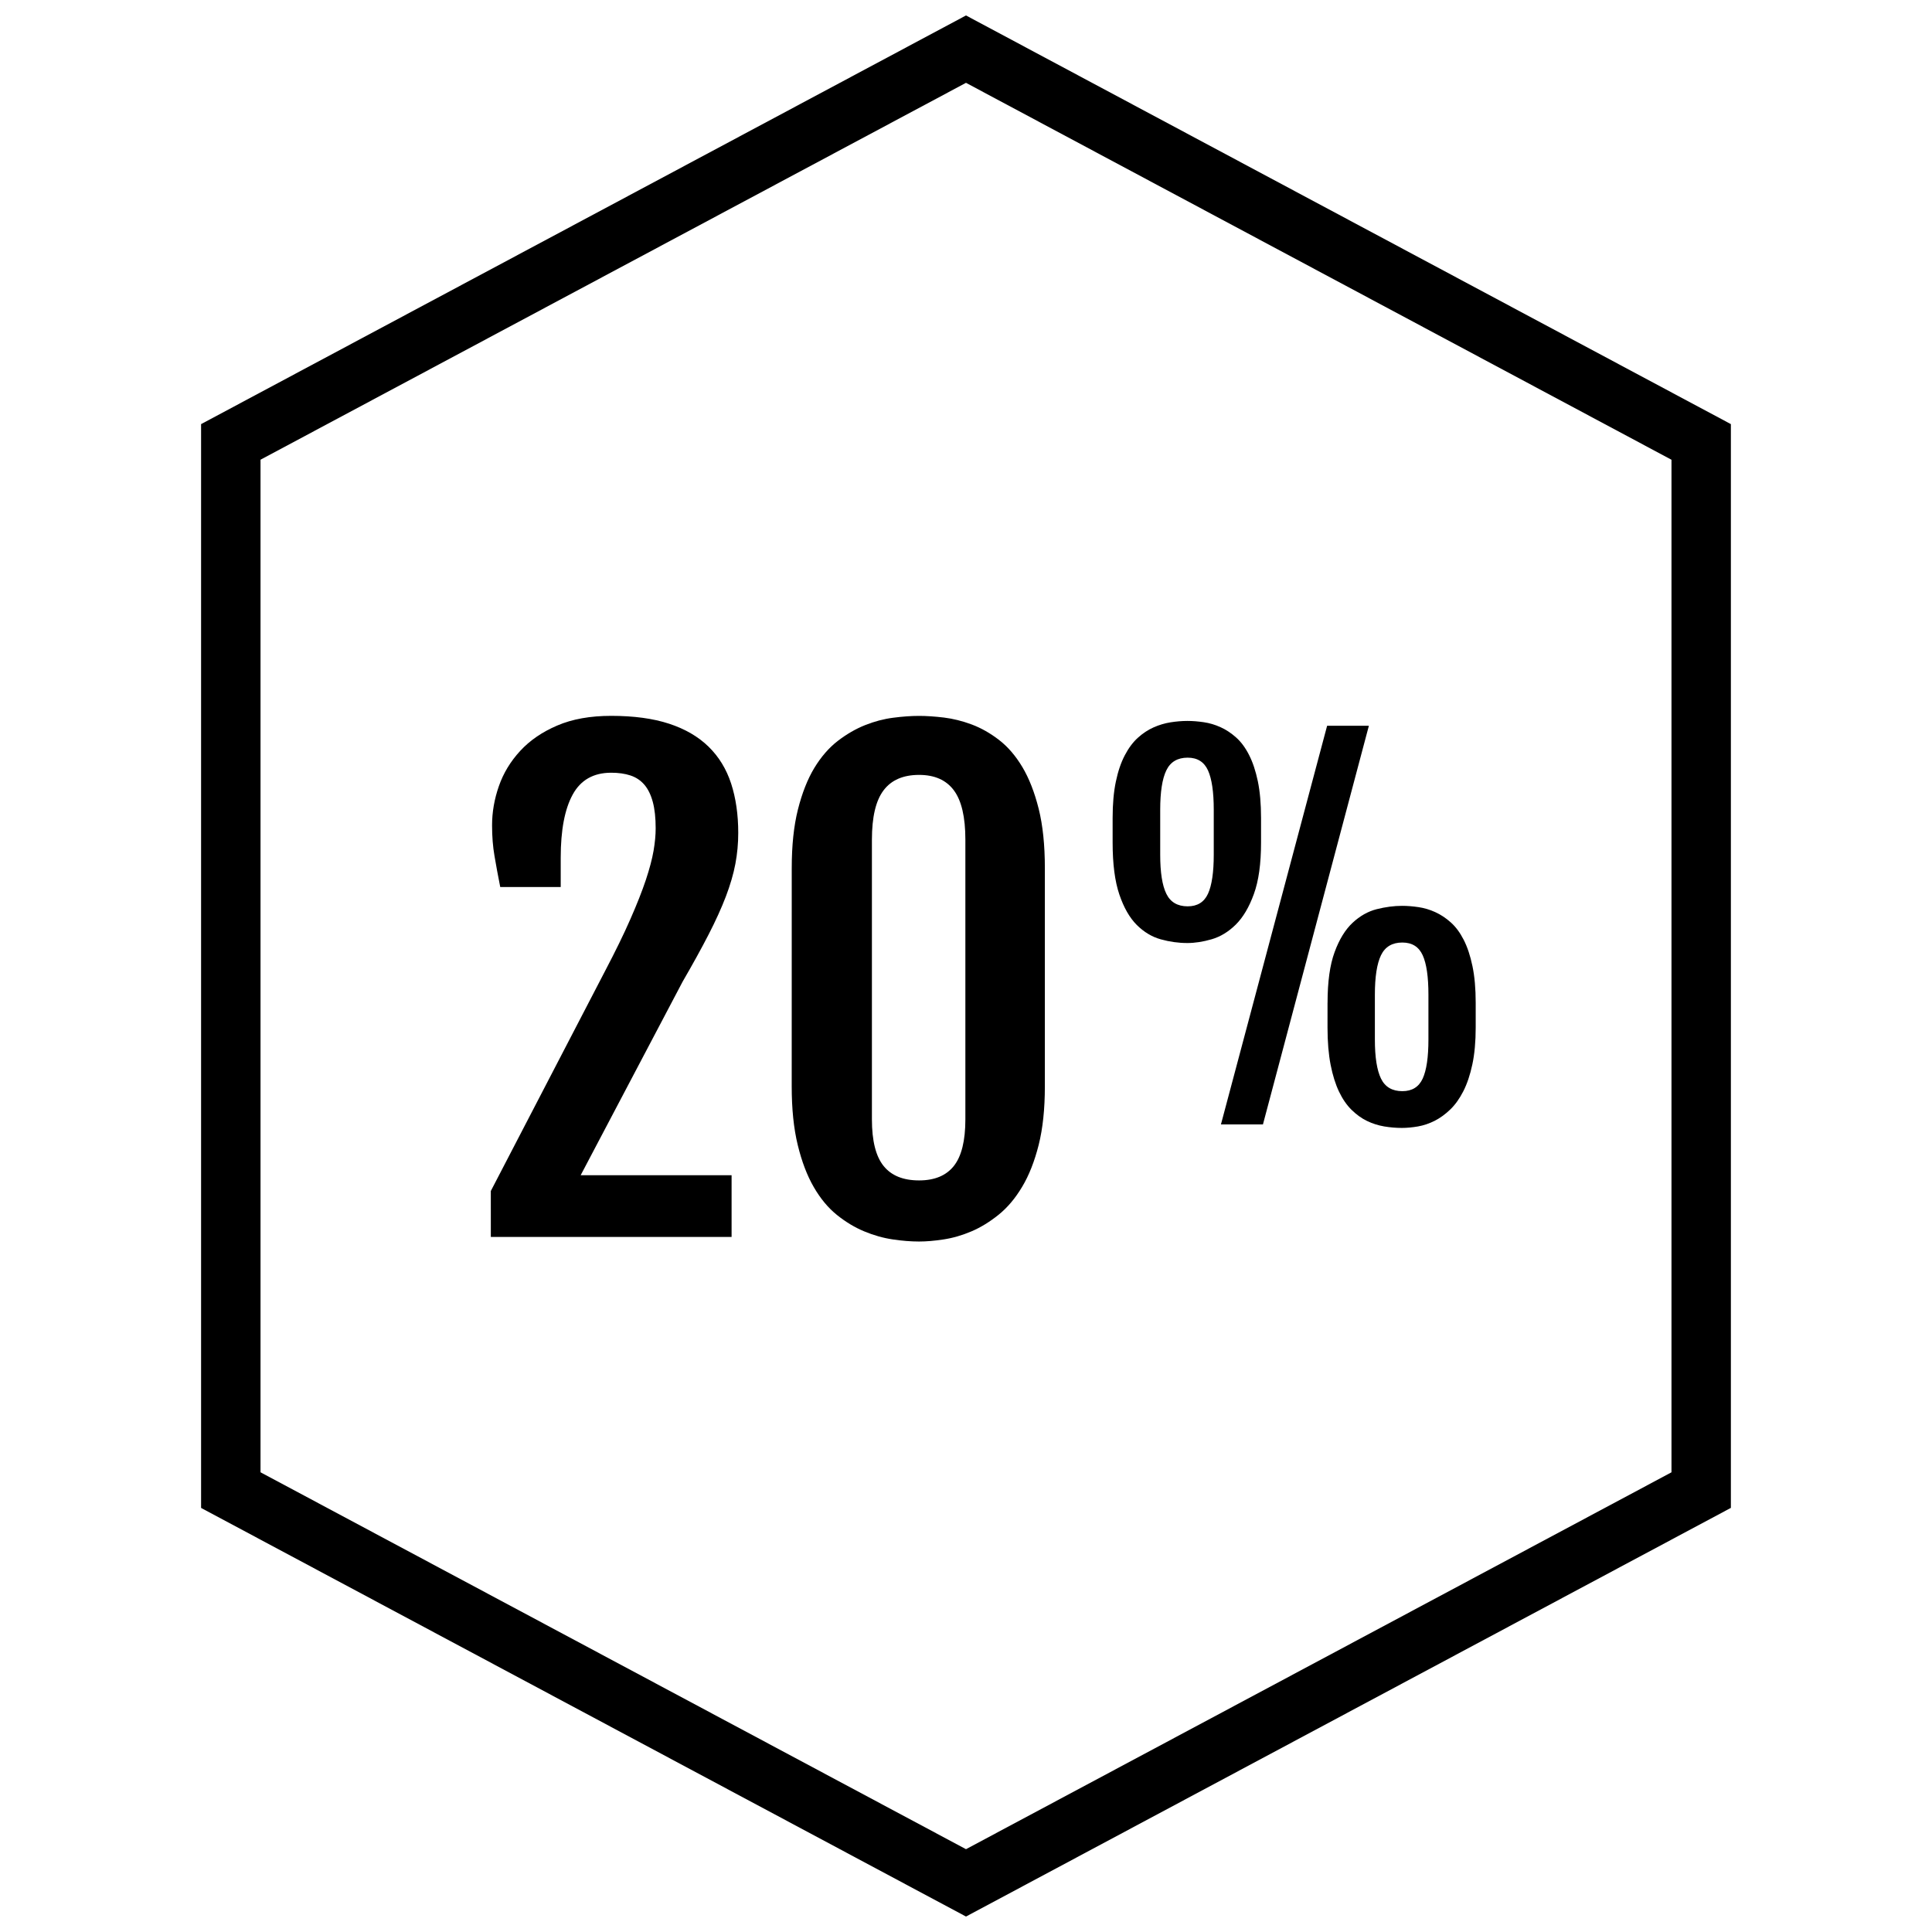 <?xml version="1.0" encoding="UTF-8"?>
<!-- Uploaded to: SVG Repo, www.svgrepo.com, Generator: SVG Repo Mixer Tools -->
<svg width="800px" height="800px" version="1.1" viewBox="144 144 512 512" xmlns="http://www.w3.org/2000/svg">
 <defs>
  <clipPath id="a">
   <path d="m197 148.09h406v503.81h-406z"/>
  </clipPath>
 </defs>
 <g clip-path="url(#a)">
  <path d="m400 165.95 186.96 99.887v268.34l-186.96 99.875-186.96-99.883v-268.34l186.96-99.879m0-17.855-202.71 108.3v287.22l202.71 108.29 202.7-108.3v-287.21z"/>
 </g>
 <path d="m274.07 459.63 30.219-58.184c2.777-5.289 5.039-9.91 6.769-13.871 1.738-3.953 3.102-7.406 4.094-10.375 0.984-2.969 1.668-5.543 2.047-7.731 0.371-2.188 0.559-4.164 0.559-5.934 0-2.777-0.25-5.109-0.762-7.016-0.512-1.891-1.258-3.426-2.242-4.566-0.992-1.148-2.219-1.969-3.691-2.449-1.473-0.488-3.164-0.723-5.086-0.723-4.707 0-8.109 1.938-10.219 5.809-2.117 3.871-3.164 9.445-3.164 16.711v7.769h-16.027c-0.59-2.992-1.102-5.731-1.52-8.219-0.434-2.481-0.645-5.188-0.645-8.133 0-3.473 0.598-6.934 1.801-10.375 1.195-3.449 3.086-6.559 5.652-9.344 2.559-2.777 5.832-5.023 9.816-6.723 3.984-1.715 8.746-2.566 14.305-2.566 5.984 0 11.098 0.691 15.352 2.086 4.242 1.395 7.731 3.426 10.453 6.086 2.731 2.676 4.723 5.934 5.977 9.777 1.25 3.848 1.883 8.203 1.883 13.066 0 2.777-0.25 5.519-0.762 8.219-0.512 2.699-1.355 5.582-2.527 8.66-1.172 3.07-2.699 6.414-4.566 10.051-1.867 3.637-4.164 7.801-6.887 12.5l-27.016 51.293h39.996v16.352h-63.805z"/>
 <path d="m353.82 374.04c0-5.984 0.543-11.156 1.637-15.508 1.102-4.359 2.543-8.023 4.328-10.988 1.793-2.961 3.863-5.352 6.211-7.172 2.356-1.812 4.769-3.211 7.258-4.203 2.488-0.992 4.969-1.645 7.453-1.961 2.481-0.324 4.762-0.488 6.848-0.488 1.977 0 4.18 0.148 6.613 0.441 2.434 0.301 4.887 0.914 7.375 1.844 2.488 0.938 4.887 2.297 7.219 4.094 2.32 1.793 4.383 4.18 6.172 7.172 1.785 2.992 3.227 6.684 4.328 11.059 1.094 4.383 1.637 9.621 1.637 15.703v57.867c0 5.984-0.543 11.156-1.637 15.508-1.102 4.359-2.551 8.055-4.375 11.098-1.812 3.047-3.898 5.519-6.25 7.414-2.356 1.891-4.754 3.371-7.211 4.41-2.457 1.047-4.902 1.754-7.336 2.125-2.441 0.379-4.613 0.559-6.535 0.559-2.133 0-4.457-0.18-6.977-0.559-2.512-0.371-5.023-1.078-7.535-2.125-2.512-1.039-4.93-2.496-7.258-4.367-2.32-1.867-4.367-4.328-6.125-7.375-1.77-3.047-3.18-6.754-4.25-11.148-1.07-4.375-1.598-9.566-1.598-15.547zm21.246 66.598c0 5.668 1.023 9.777 3.086 12.344 2.062 2.566 5.195 3.84 9.414 3.84 4.109 0 7.188-1.273 9.219-3.84 2.031-2.566 3.047-6.684 3.047-12.344v-74.129c0-5.984-1.016-10.336-3.047-13.059-2.031-2.731-5.102-4.094-9.219-4.094-4.219 0-7.359 1.363-9.414 4.094-2.062 2.723-3.086 7.078-3.086 13.059z"/>
 <path d="m458.63 393.91c-2.332 0-4.66-0.324-7.008-0.977-2.356-0.652-4.465-1.93-6.367-3.816-1.898-1.898-3.441-4.59-4.621-8.078-1.18-3.481-1.777-8.062-1.777-13.73v-6.551c0-3.707 0.285-6.918 0.859-9.637 0.566-2.715 1.355-5.031 2.356-6.941 1-1.922 2.148-3.465 3.457-4.652s2.691-2.102 4.156-2.754c1.465-0.652 2.969-1.102 4.496-1.348 1.527-0.242 3.031-0.371 4.496-0.371 1.387 0 2.824 0.117 4.344 0.34 1.504 0.219 2.984 0.66 4.434 1.316 1.449 0.652 2.816 1.559 4.125 2.723 1.301 1.156 2.449 2.699 3.426 4.621 0.984 1.914 1.754 4.242 2.332 6.977 0.566 2.731 0.852 5.977 0.852 9.723v6.551c0 5.59-0.629 10.125-1.898 13.609-1.258 3.488-2.859 6.188-4.793 8.109-1.938 1.914-4.062 3.203-6.367 3.883-2.32 0.672-4.461 1.004-6.5 1.004zm0.117-9.723c2.566 0 4.359-1.109 5.383-3.336 1.016-2.219 1.527-5.676 1.527-10.367v-11.863c0-4.738-0.512-8.219-1.527-10.461-1.023-2.242-2.809-3.371-5.383-3.371-2.691 0-4.582 1.125-5.66 3.371-1.086 2.242-1.621 5.731-1.621 10.461v11.863c0 4.699 0.535 8.148 1.621 10.367 1.078 2.227 2.977 3.336 5.66 3.336zm36.953-47.848h11.066l-28.07 105.64h-11.133zm0.117 73.406c0-5.574 0.621-10.059 1.867-13.422 1.234-3.371 2.824-5.961 4.762-7.769 1.938-1.812 4.078-3.023 6.391-3.613 2.32-0.582 4.566-0.883 6.723-0.883 1.395 0 2.832 0.117 4.344 0.34 1.512 0.219 2.992 0.66 4.434 1.316 1.441 0.652 2.824 1.559 4.125 2.723 1.309 1.156 2.457 2.707 3.434 4.621 0.977 1.914 1.754 4.242 2.32 6.977 0.574 2.738 0.859 5.977 0.859 9.723v6.551c0 3.754-0.301 7.016-0.891 9.785-0.59 2.769-1.387 5.133-2.387 7.094-1 1.961-2.148 3.566-3.457 4.832-1.301 1.258-2.676 2.258-4.125 3-1.449 0.73-2.922 1.227-4.434 1.496-1.504 0.262-2.938 0.395-4.281 0.395-1.543 0-3.109-0.133-4.676-0.395-1.574-0.27-3.086-0.746-4.527-1.441-1.457-0.699-2.809-1.676-4.102-2.938-1.289-1.266-2.402-2.875-3.336-4.832-0.938-1.961-1.684-4.336-2.234-7.125-0.543-2.785-0.82-6.086-0.82-9.879l0.004-6.555zm12.539 9.73c0 4.691 0.543 8.141 1.621 10.359 1.086 2.227 2.969 3.336 5.66 3.336 2.574 0 4.367-1.109 5.391-3.336 1.016-2.219 1.52-5.676 1.52-10.359v-11.863c0-4.738-0.504-8.219-1.52-10.461-1.023-2.242-2.809-3.371-5.391-3.371-2.691 0-4.574 1.125-5.66 3.371-1.078 2.242-1.621 5.731-1.621 10.461z"/>
</svg>